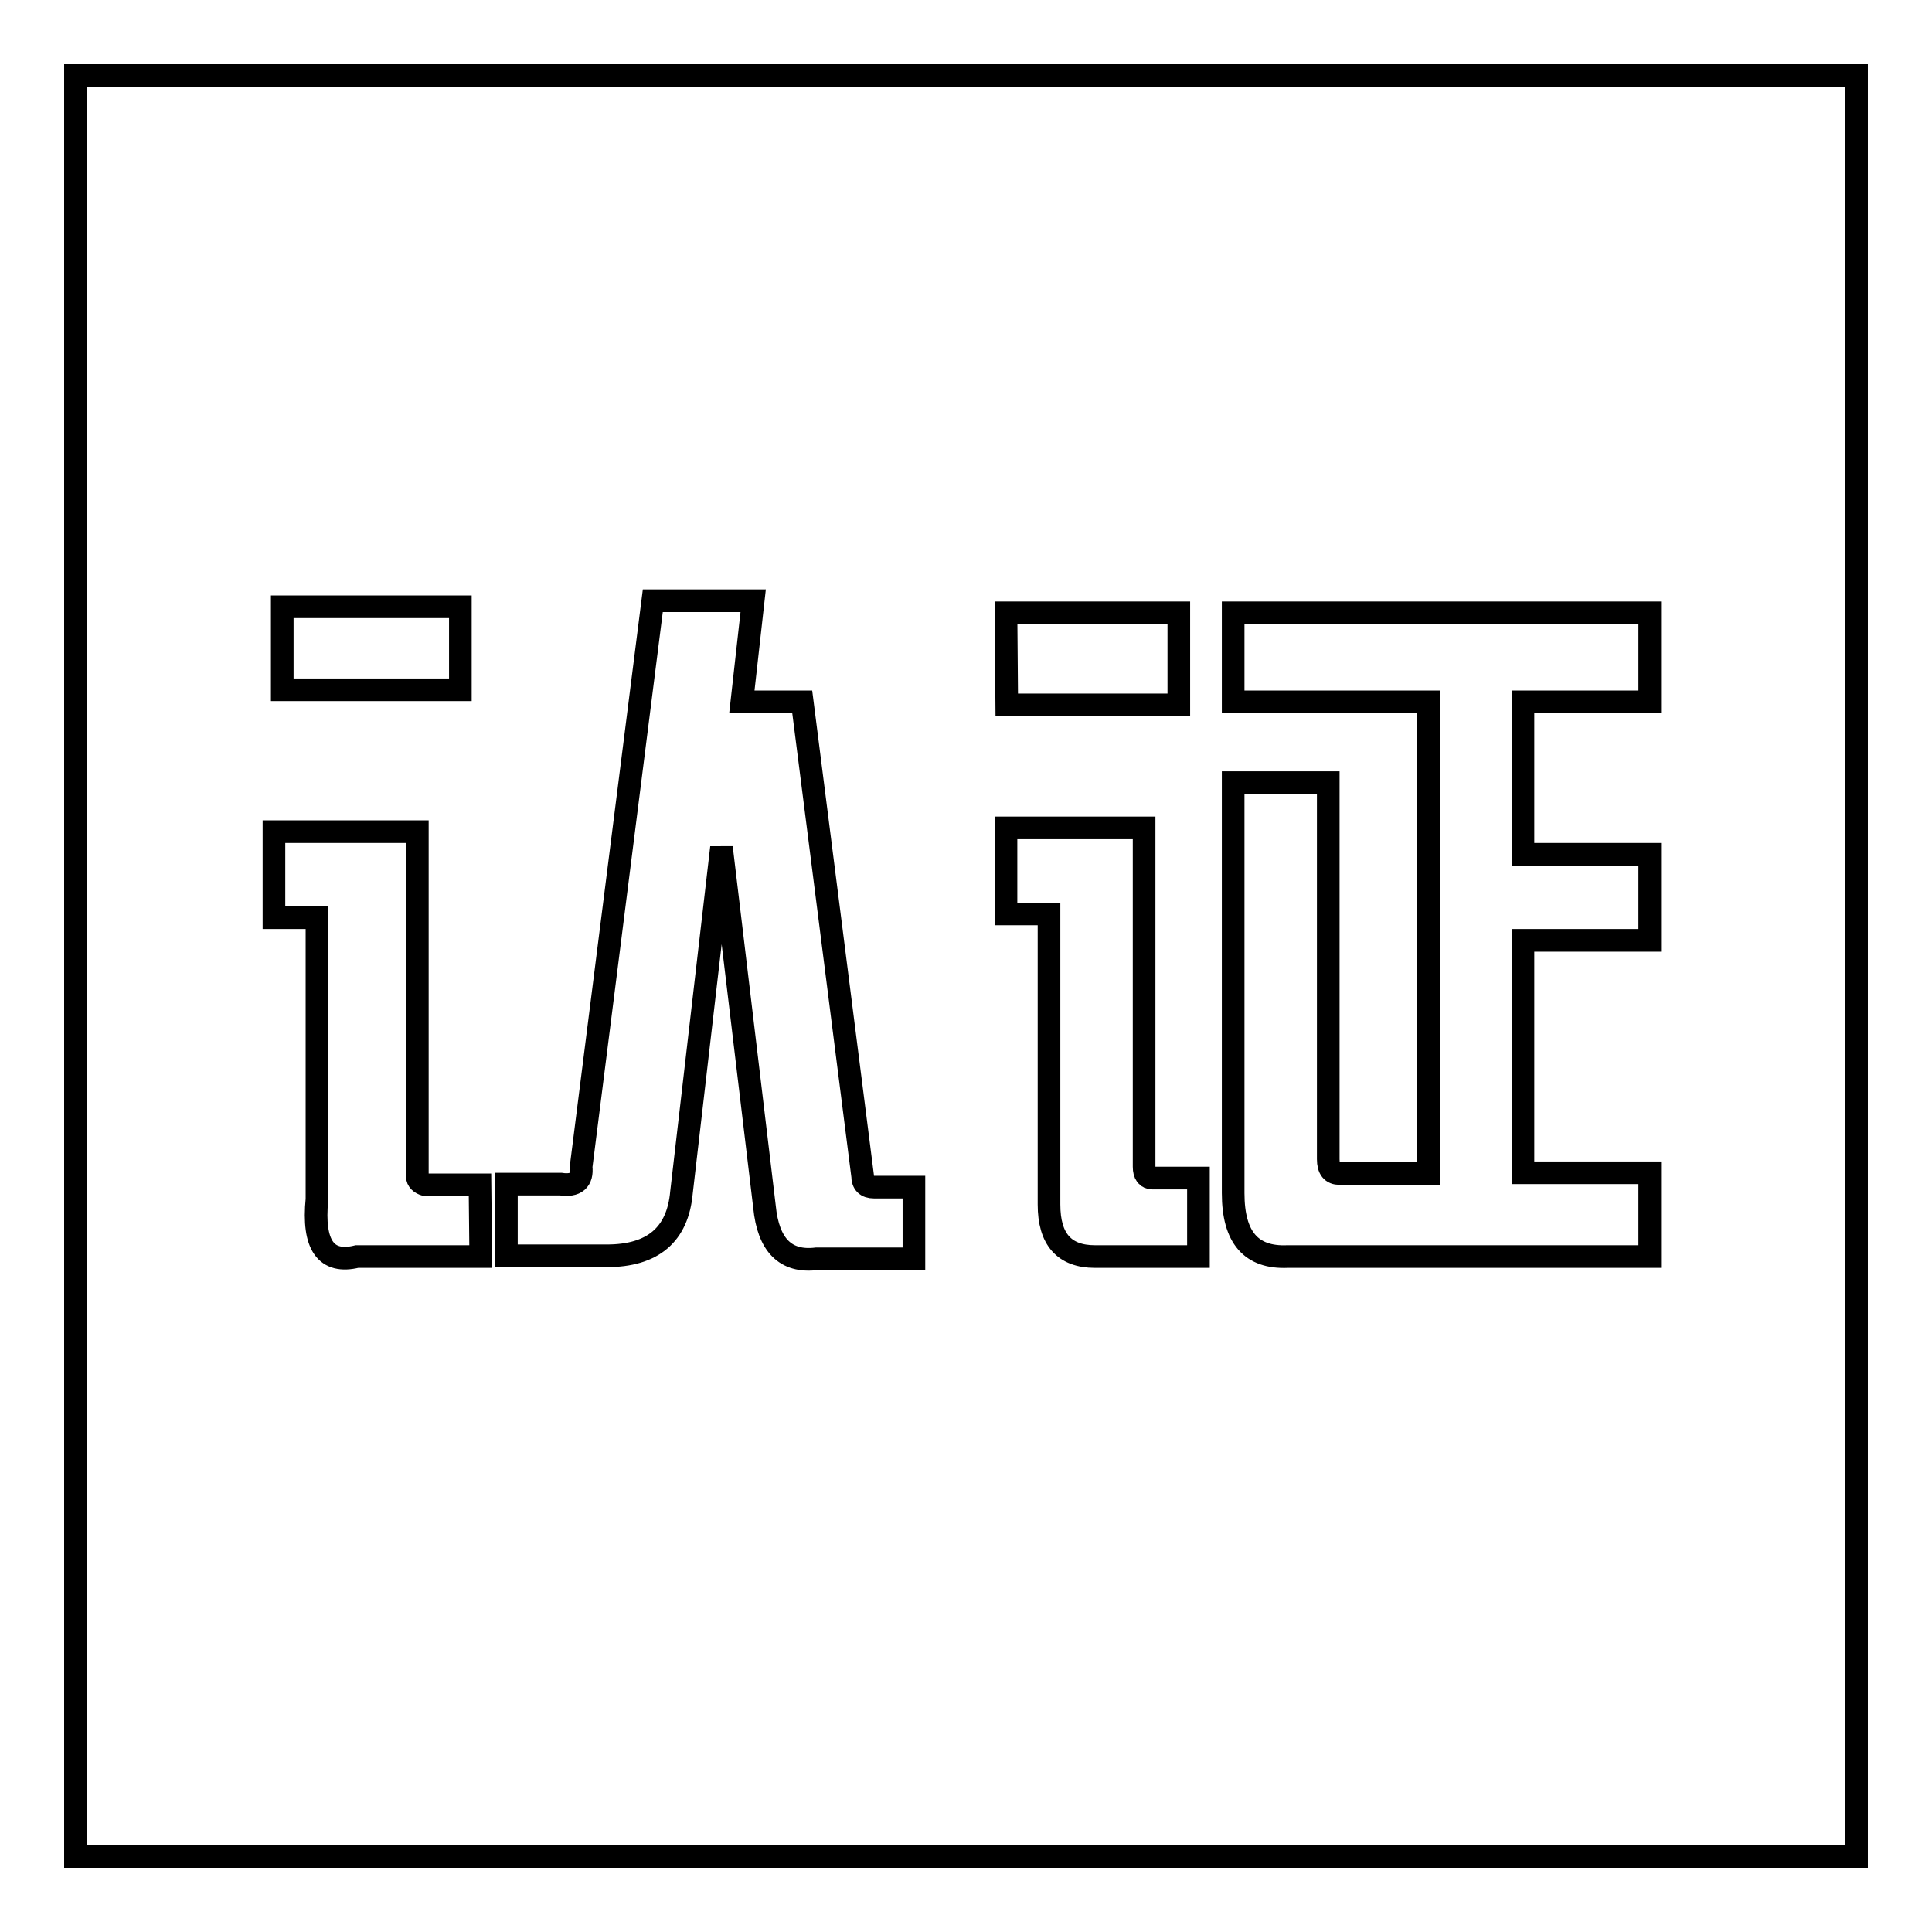 <?xml version="1.0" encoding="utf-8"?>
<!-- Svg Vector Icons : http://www.onlinewebfonts.com/icon -->
<!DOCTYPE svg PUBLIC "-//W3C//DTD SVG 1.1//EN" "http://www.w3.org/Graphics/SVG/1.1/DTD/svg11.dtd">
<svg version="1.1" xmlns="http://www.w3.org/2000/svg" xmlns:xlink="http://www.w3.org/1999/xlink" x="0px" y="0px" viewBox="0 0 256 256" enable-background="new 0 0 256 256" xml:space="preserve">
<g><g><path stroke-width="3" fill-opacity="0" stroke="#000000"  d="M246,10H10v236h236V10L246,10z M133.3,81.2h22.9v12.2h-22.8L133.3,81.2L133.3,81.2z M37.4,80.4H61v11H37.4V80.4z M63.7,166.5H47.3c-4.1,1-5.9-1.5-5.3-7.6v-37.3h-5.7v-11.4h19v45.7c0,0.5,0.4,0.9,1.1,1.1h7.2L63.7,166.5L63.7,166.5z M121.1,166.8h-12.9c-4.1,0.5-6.4-1.8-6.9-6.9l-5.7-47.6l-5.3,45.7c-0.5,5.6-3.8,8.4-9.9,8.4H67.1v-9.5h7.2c2,0.3,2.9-0.5,2.7-2.3l9.5-75h13.3L98.3,93h8l8,62.8c0,1,0.5,1.5,1.5,1.5h5.3V166.8L121.1,166.8z M158.8,166.5h-13.7c-4.1,0-6.1-2.3-6.1-6.9v-38.5h-5.7v-11.4h18.3v44.9c0,1,0.4,1.5,1.1,1.5h6.1V166.5z M218.6,166.5h-48c-4.8,0.2-7.2-2.5-7.2-8.4v-54.4H176v49.9c0,1.3,0.5,1.9,1.5,1.9h11.8V93h-25.9V81.2h55.2V93h-16.8v20.2h16.8v11.4h-16.8v30.8h16.8V166.5z"/></g></g>
</svg>